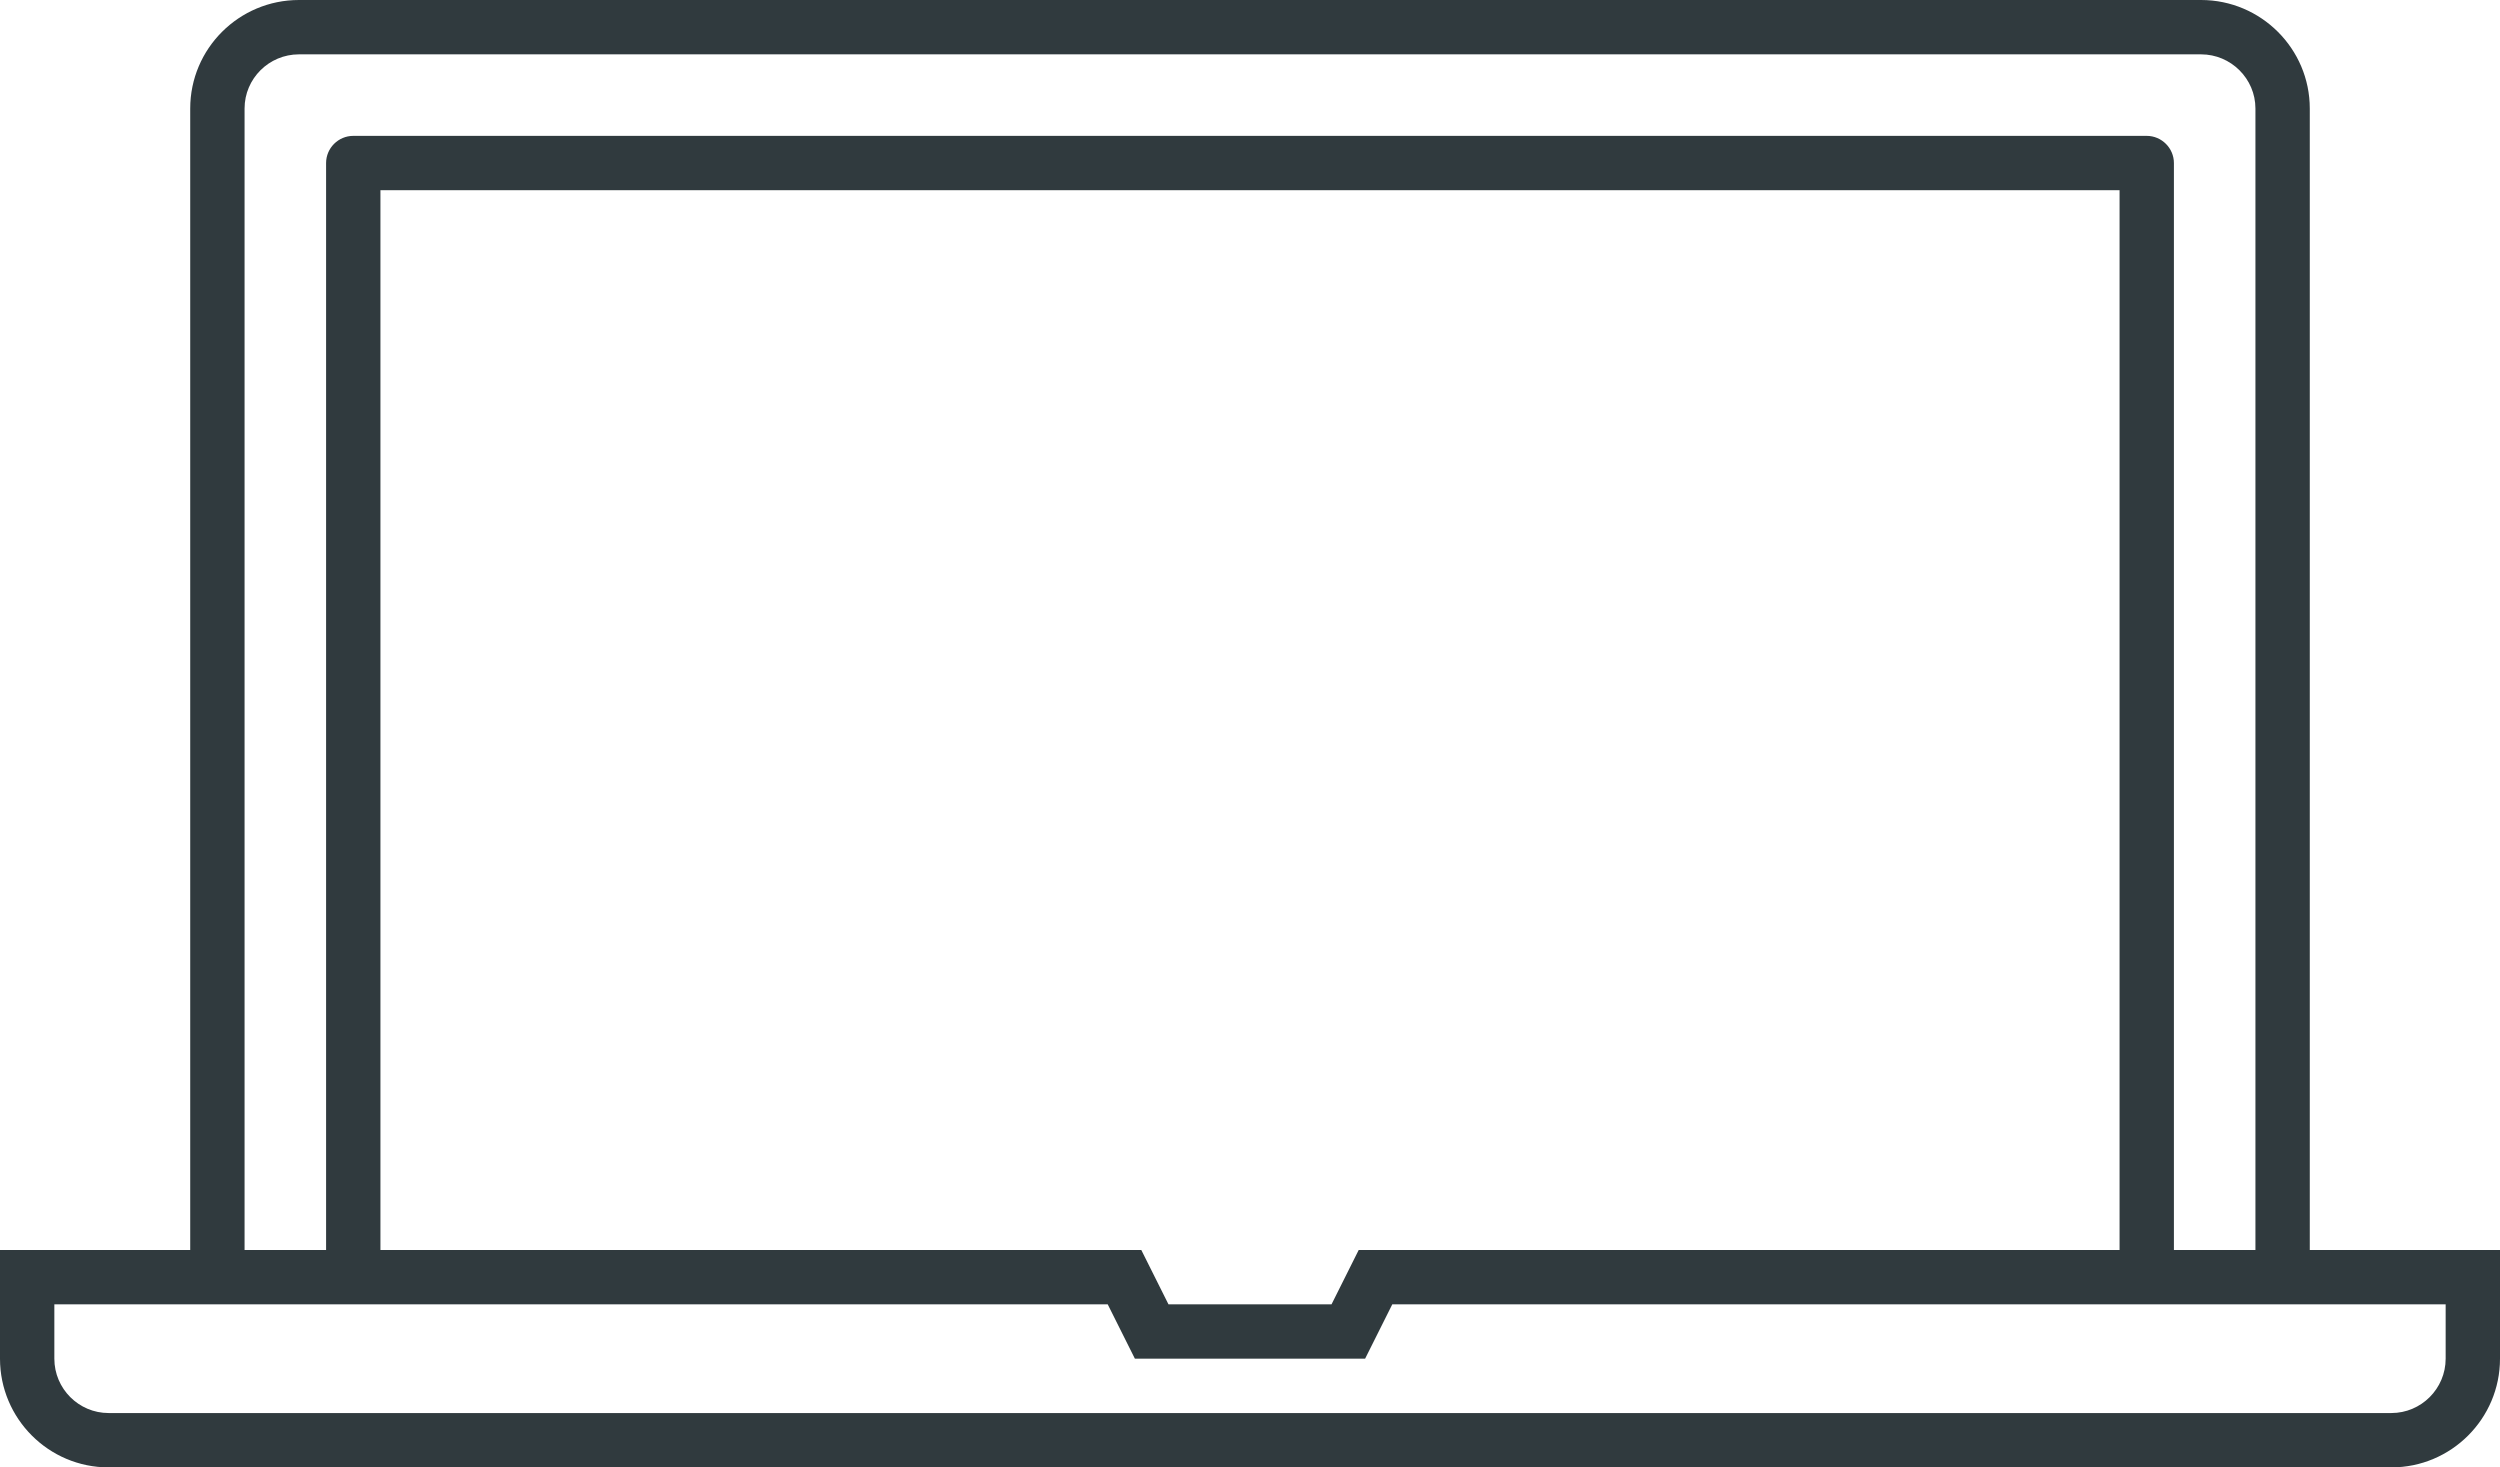 <svg width="92px" height="54px" viewBox="0 0 92 54" version="1.1" xmlns="http://www.w3.org/2000/svg">
    <title>Icon laptop</title>
    <g stroke="none" stroke-width="1" fill="none" fill-rule="evenodd">
        <g transform="translate(-594, -1275)" fill="#303A3E">
            <path d="M684,1325 C684,1326.102 683.102,1327 682.002,1327 L597.998,1327 C596.896,1327 596,1326.102 596,1325 L596,1323 L634.764,1323 L635.764,1325 L644.236,1325 L645.236,1323 L684,1323 L684,1325 Z M672,1321 L644,1321 L643,1323 L637,1323 L636,1321 L608,1321 L608,1282 L672,1282 L672,1321 Z M603,1278.993 C603,1277.895 603.897,1277 605.002,1277 L674.998,1277 C676.101,1277 677,1277.898 677,1278.993 L677,1321 L674,1321 L674,1281.001 C674,1280.454 673.552,1280 672.999,1280 L607.001,1280 C606.452,1280 606,1280.448 606,1281.001 L606,1321 L603,1321 L603,1278.993 Z M679,1321 L679,1278.993 C679,1276.797 677.208,1275 674.998,1275 L605.002,1275 C602.794,1275 601,1276.788 601,1278.993 L601,1321 L594,1321 L594,1325 C594,1327.205 595.79,1329 597.998,1329 L682.002,1329 C684.204,1329 686,1327.209 686,1325 L686,1321 L679,1321 Z"></path>
        </g>
    </g>
</svg>